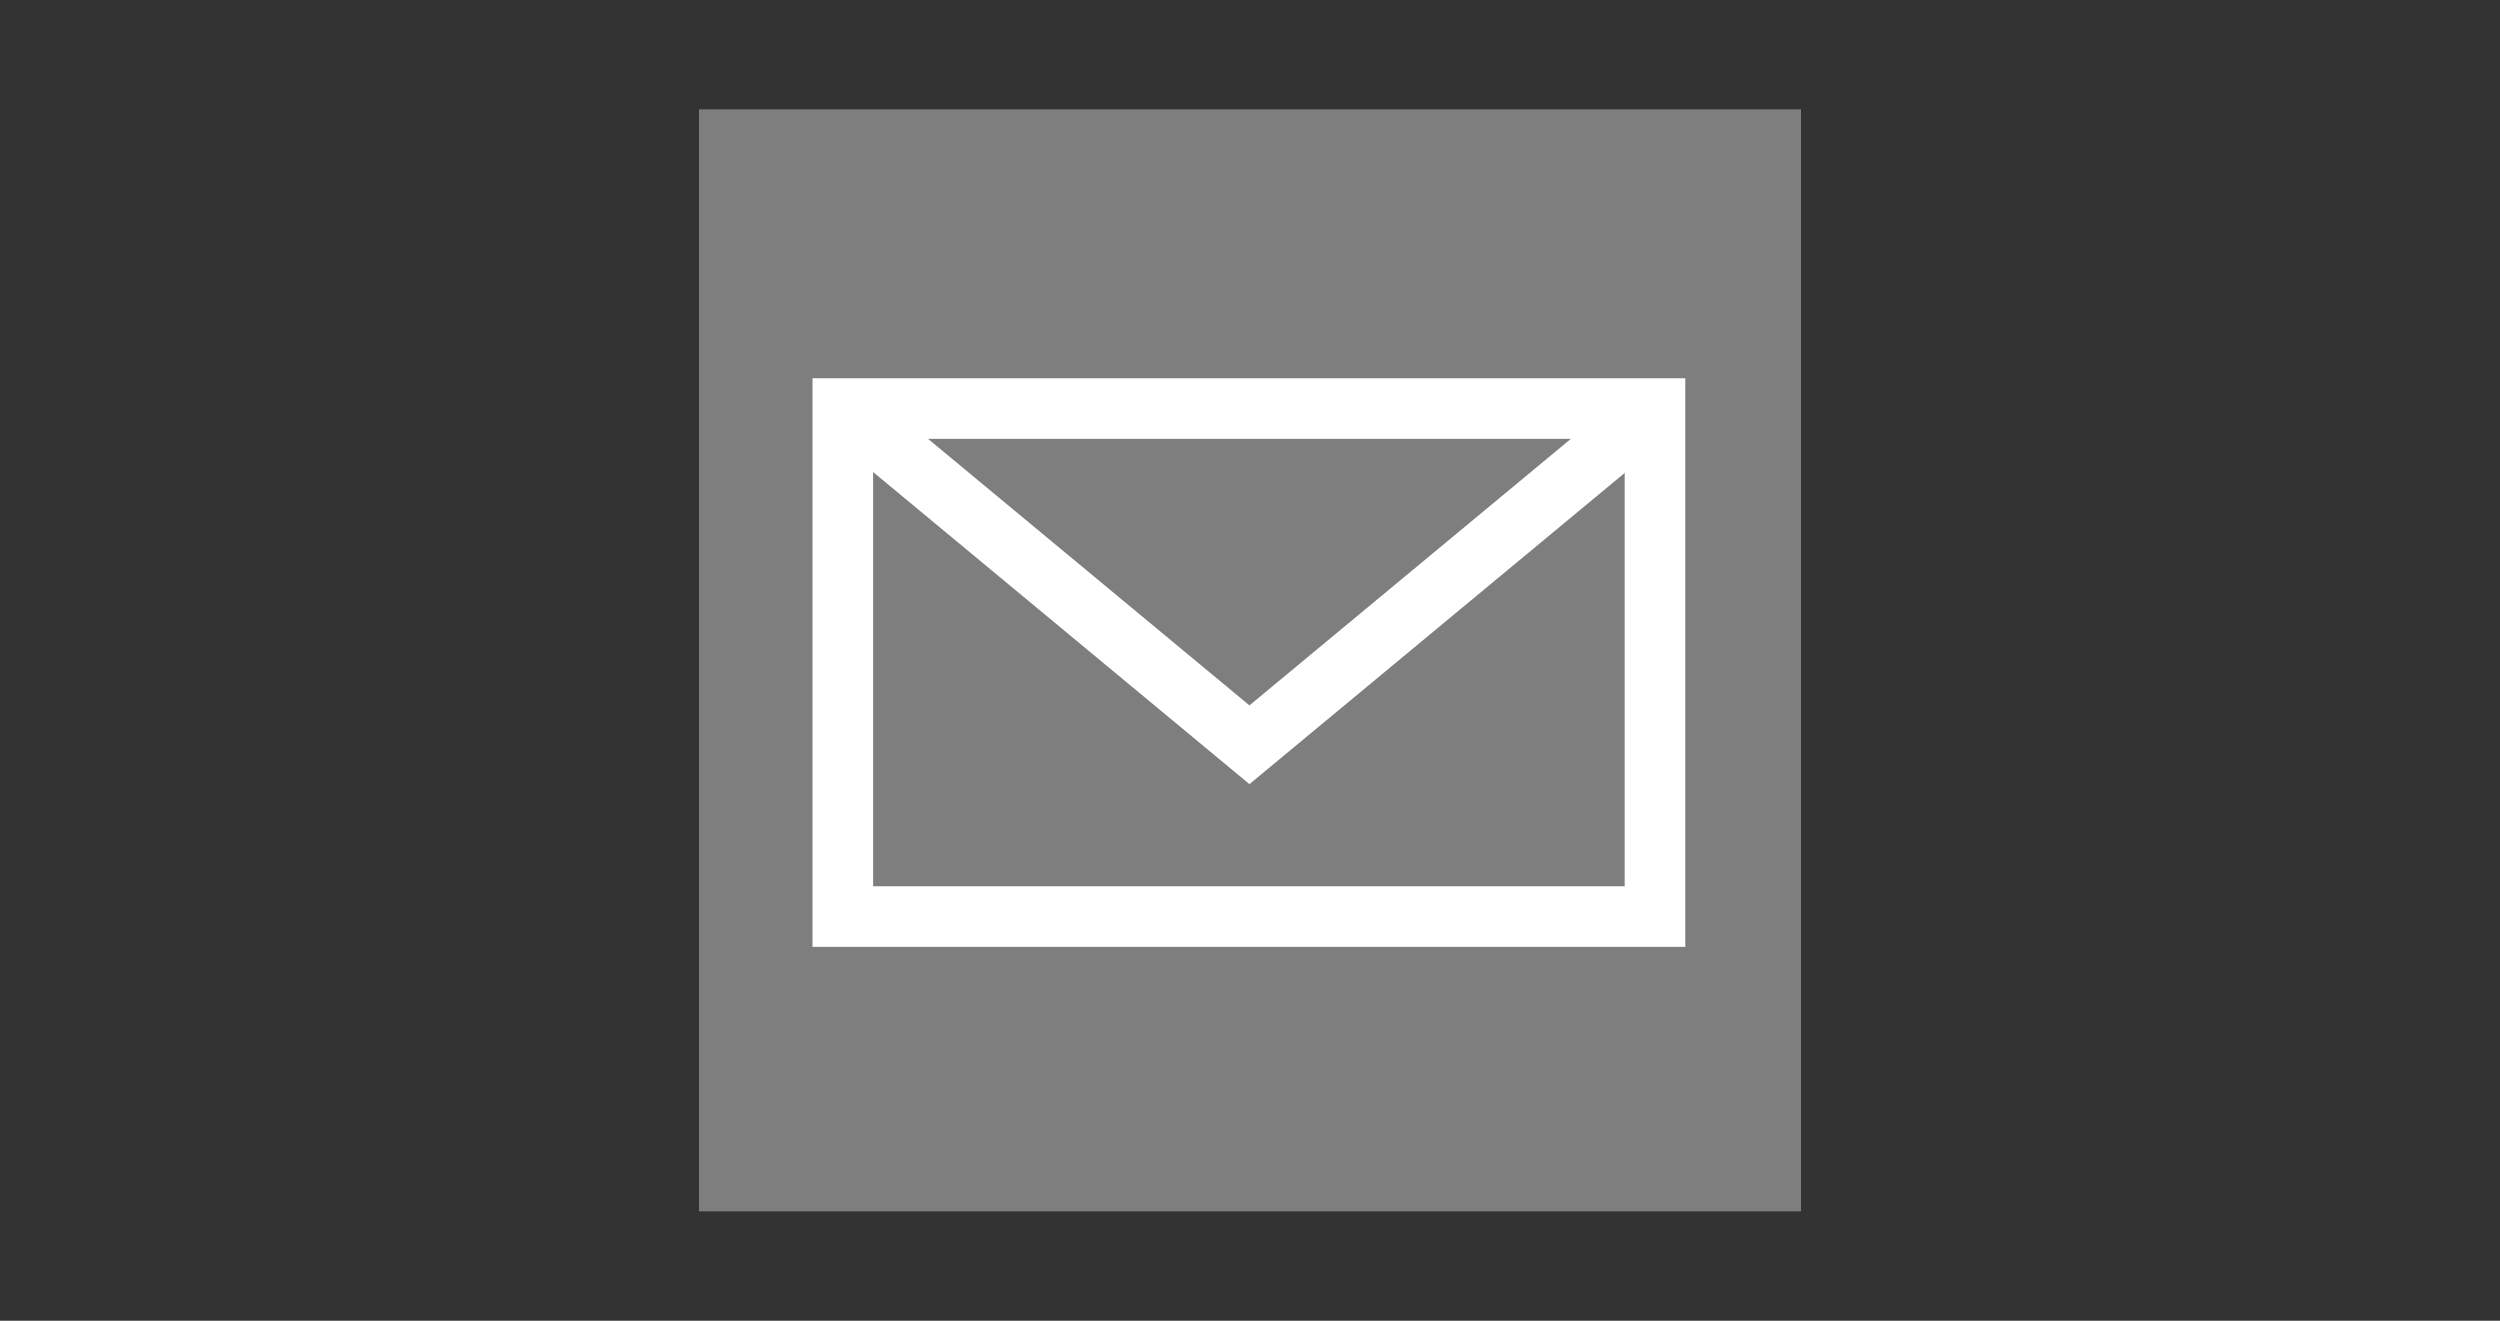<?xml version="1.0" encoding="UTF-8"?>
<svg xmlns="http://www.w3.org/2000/svg" id="Layer_1" data-name="Layer 1" viewBox="0 0 152 80.3">
  <rect x="0" y="0" width="152" height="80.3" fill="#333333" stroke="none"/>
  <defs>
    <style>
      .cls-1 {
        fill: #fff;
      }

      .cls-2 {
        fill: #7e7e7e;
      }
    </style>
  </defs>
  <g id="Ebene_1" data-name="Ebene 1">
    <rect id="Background" class="cls-2" x="42.5" y="6.65" width="67" height="67"></rect>
    <path class="cls-1" d="M102.465,57.57h-53.064V22.998h53.064v34.572ZM53.086,53.885h45.694v-27.202h-45.694v27.202Z"></path>
    <polygon class="cls-1" points="75.966 47.675 50.101 26.225 52.453 23.389 75.966 42.888 99.48 23.389 101.832 26.225 75.966 47.675"></polygon>
  </g>
</svg>
